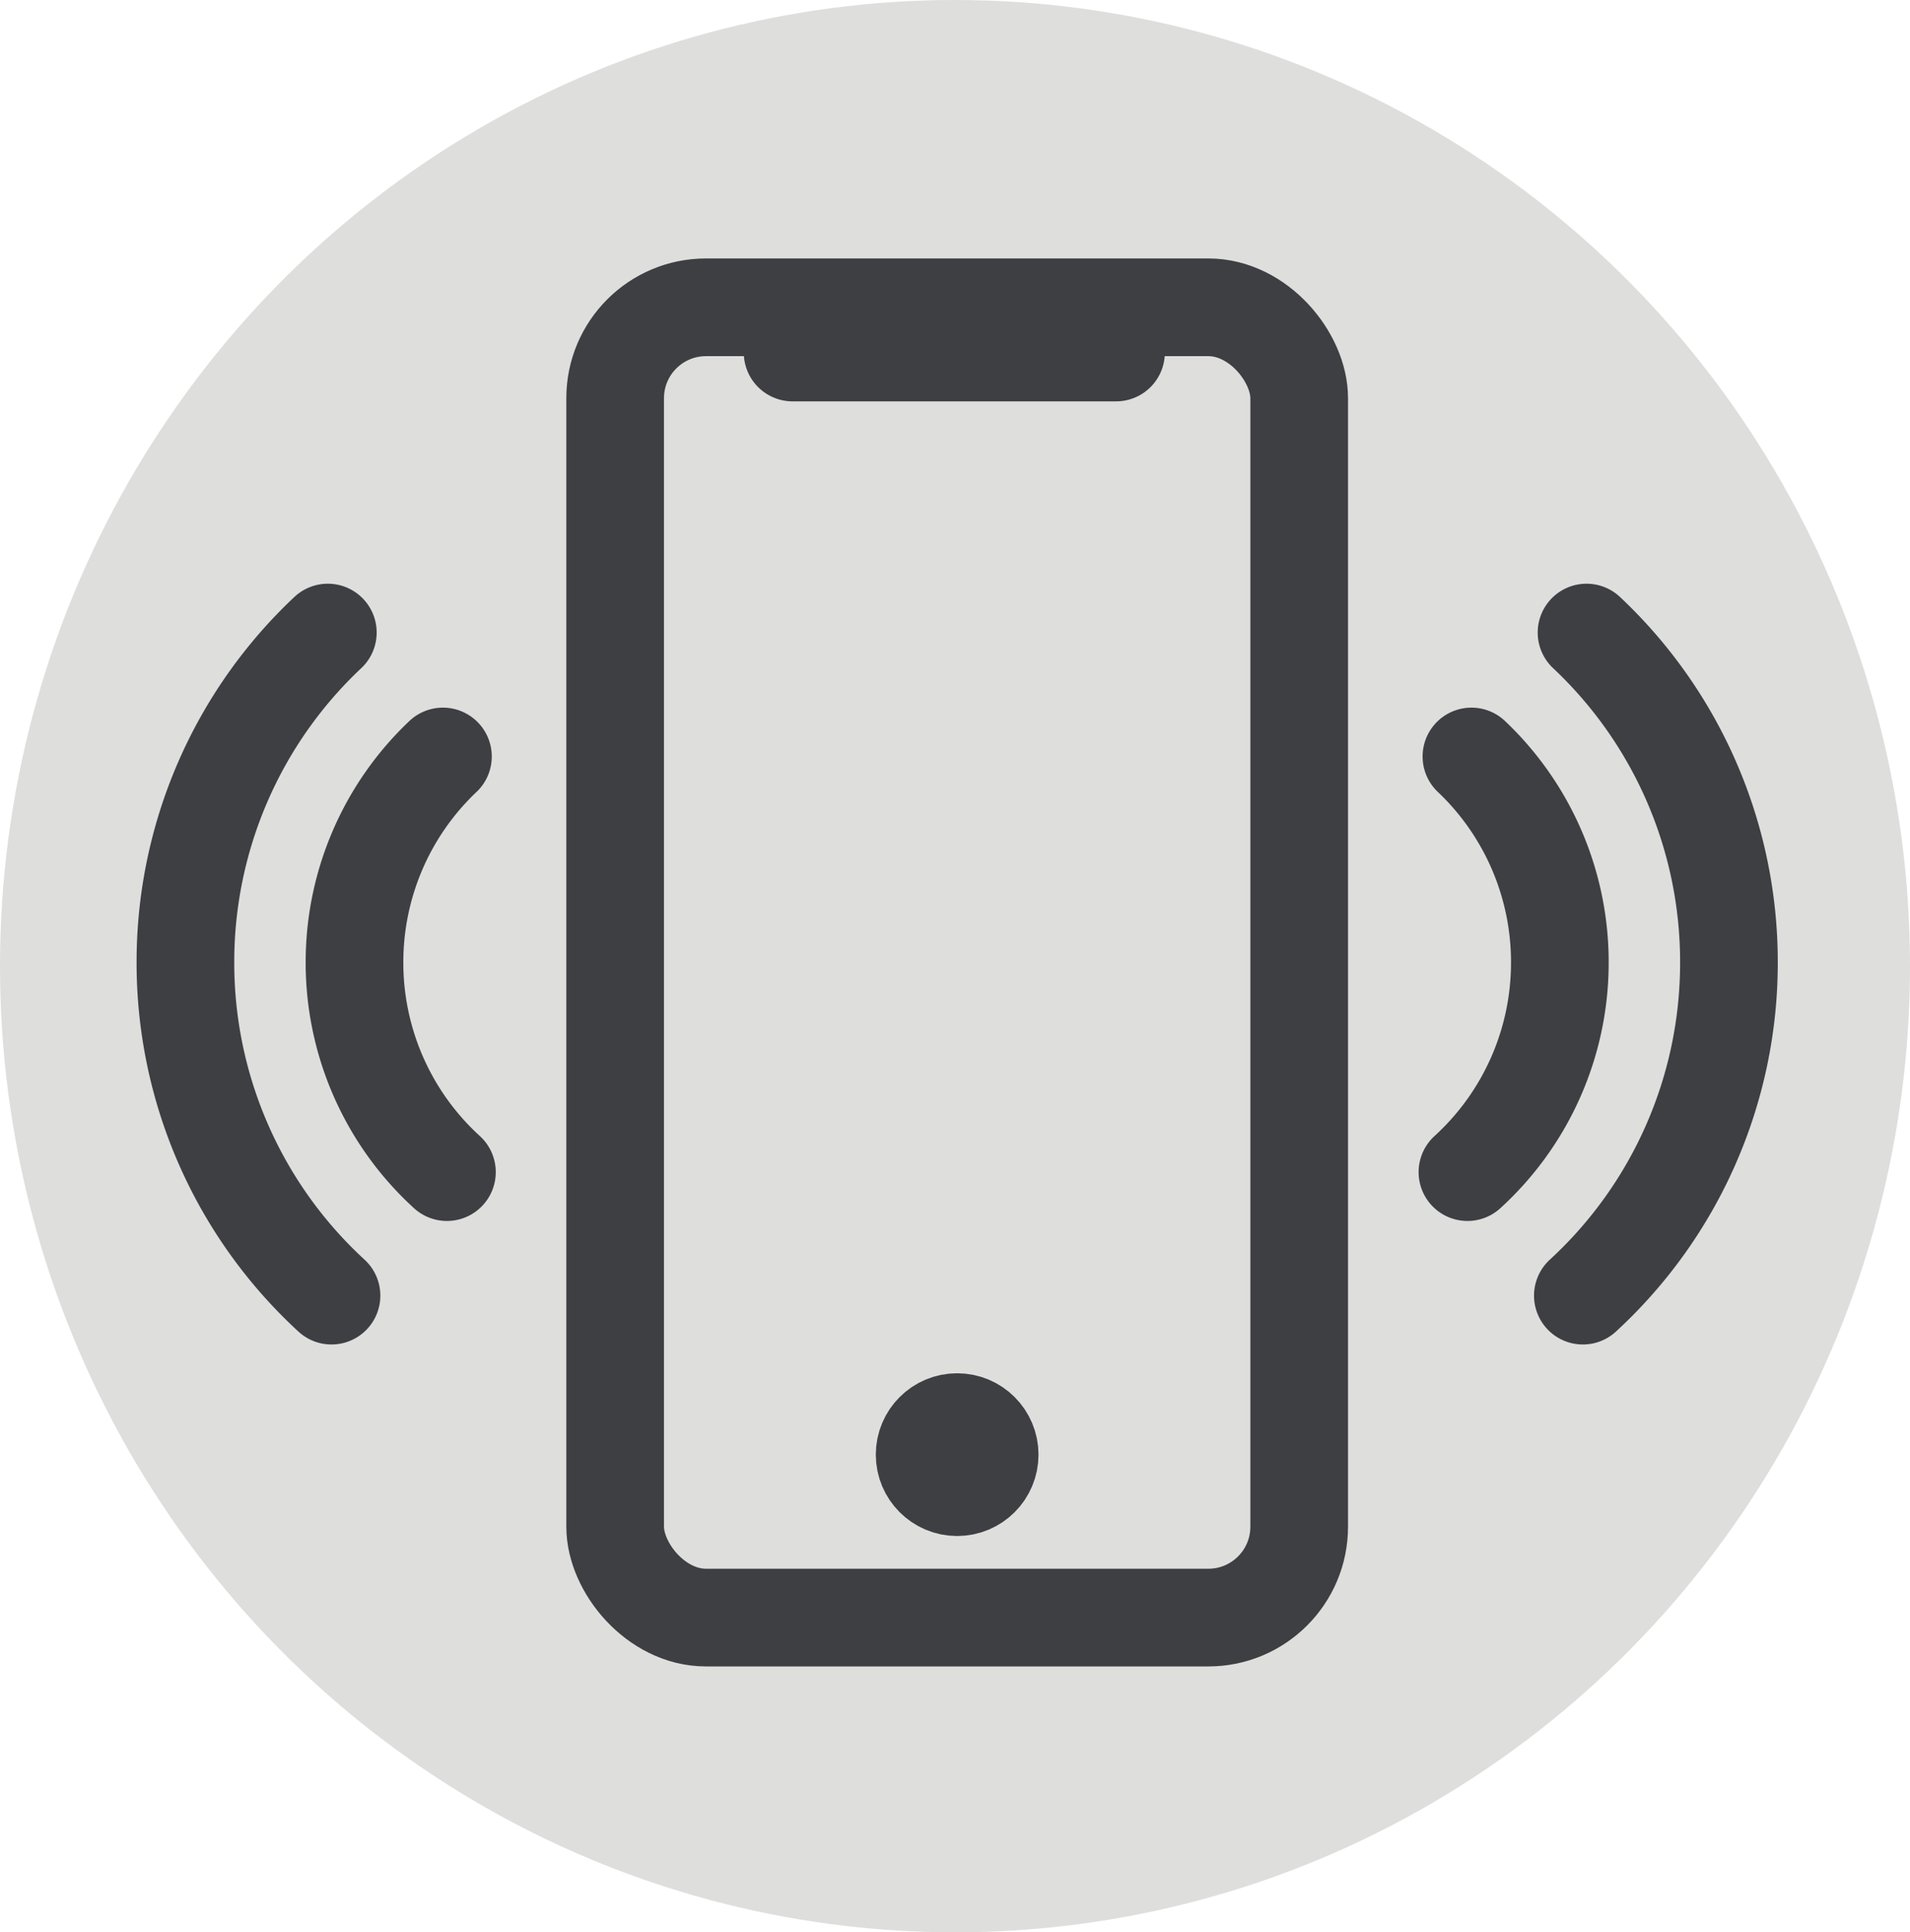 <svg xmlns="http://www.w3.org/2000/svg" width="88" height="89" viewBox="0 0 88 89">
  <g id="consult-icon" transform="translate(-0.229)">
    <g id="Group_136" data-name="Group 136" transform="translate(0 0)">
      <g id="Group_135" data-name="Group 135">
        <ellipse id="Ellipse_32" data-name="Ellipse 32" cx="44" cy="44.5" rx="44" ry="44.5" transform="translate(0.229)" fill="#dededd"/>
      </g>
    </g>
    <g id="Group_142" data-name="Group 142" transform="translate(8.772 14.154)">
      <g id="Group_137" data-name="Group 137" transform="translate(19.799)">
        <rect id="Rectangle_68" data-name="Rectangle 68" width="31.516" height="60.35" rx="4.186" fill="none" stroke="#3e3f43" stroke-linecap="round" stroke-linejoin="round" stroke-width="4.5"/>
        <rect id="Rectangle_69" data-name="Rectangle 69" width="14.901" height="1.871" transform="translate(8.176 0.212)" fill="none" stroke="#3e3f43" stroke-linecap="round" stroke-linejoin="round" stroke-width="4.5"/>
      </g>
      <g id="Group_140" data-name="Group 140" transform="translate(0 14.981)">
        <g id="Group_138" data-name="Group 138" transform="translate(59.067)">
          <path id="Path_108" data-name="Path 108" d="M63.99-342.389a13.045,13.045,0,0,1,4.073,9.486,13.048,13.048,0,0,1-4.257,9.657" transform="translate(-63.806 348.097)" fill="none" stroke="#3e3f43" stroke-linecap="round" stroke-linejoin="round" stroke-width="4.5"/>
          <path id="Path_109" data-name="Path 109" d="M68.821-347.59A20.816,20.816,0,0,1,75.382-332.4a20.816,20.816,0,0,1-6.73,15.35" transform="translate(-63.334 347.59)" fill="none" stroke="#3e3f43" stroke-linecap="round" stroke-linejoin="round" stroke-width="4.5"/>
        </g>
        <g id="Group_139" data-name="Group 139">
          <path id="Path_110" data-name="Path 110" d="M21.156-342.389a13.046,13.046,0,0,0-4.074,9.486,13.049,13.049,0,0,0,4.258,9.657" transform="translate(-9.292 348.097)" fill="none" stroke="#3e3f43" stroke-linecap="round" stroke-linejoin="round" stroke-width="4.5"/>
          <path id="Path_111" data-name="Path 111" d="M16.545-347.59A20.812,20.812,0,0,0,9.984-332.4a20.812,20.812,0,0,0,6.73,15.35" transform="translate(-9.984 347.59)" fill="none" stroke="#3e3f43" stroke-linecap="round" stroke-linejoin="round" stroke-width="4.5"/>
        </g>
      </g>
      <g id="Group_141" data-name="Group 141" transform="translate(34.058 51.347)">
        <ellipse id="Ellipse_33" data-name="Ellipse 33" cx="1.498" cy="1.498" rx="1.498" ry="1.498" fill="#3e3f43" stroke="#3e3f43" stroke-linecap="round" stroke-linejoin="round" stroke-width="4.5"/>
      </g>
    </g>
  </g>
</svg>
